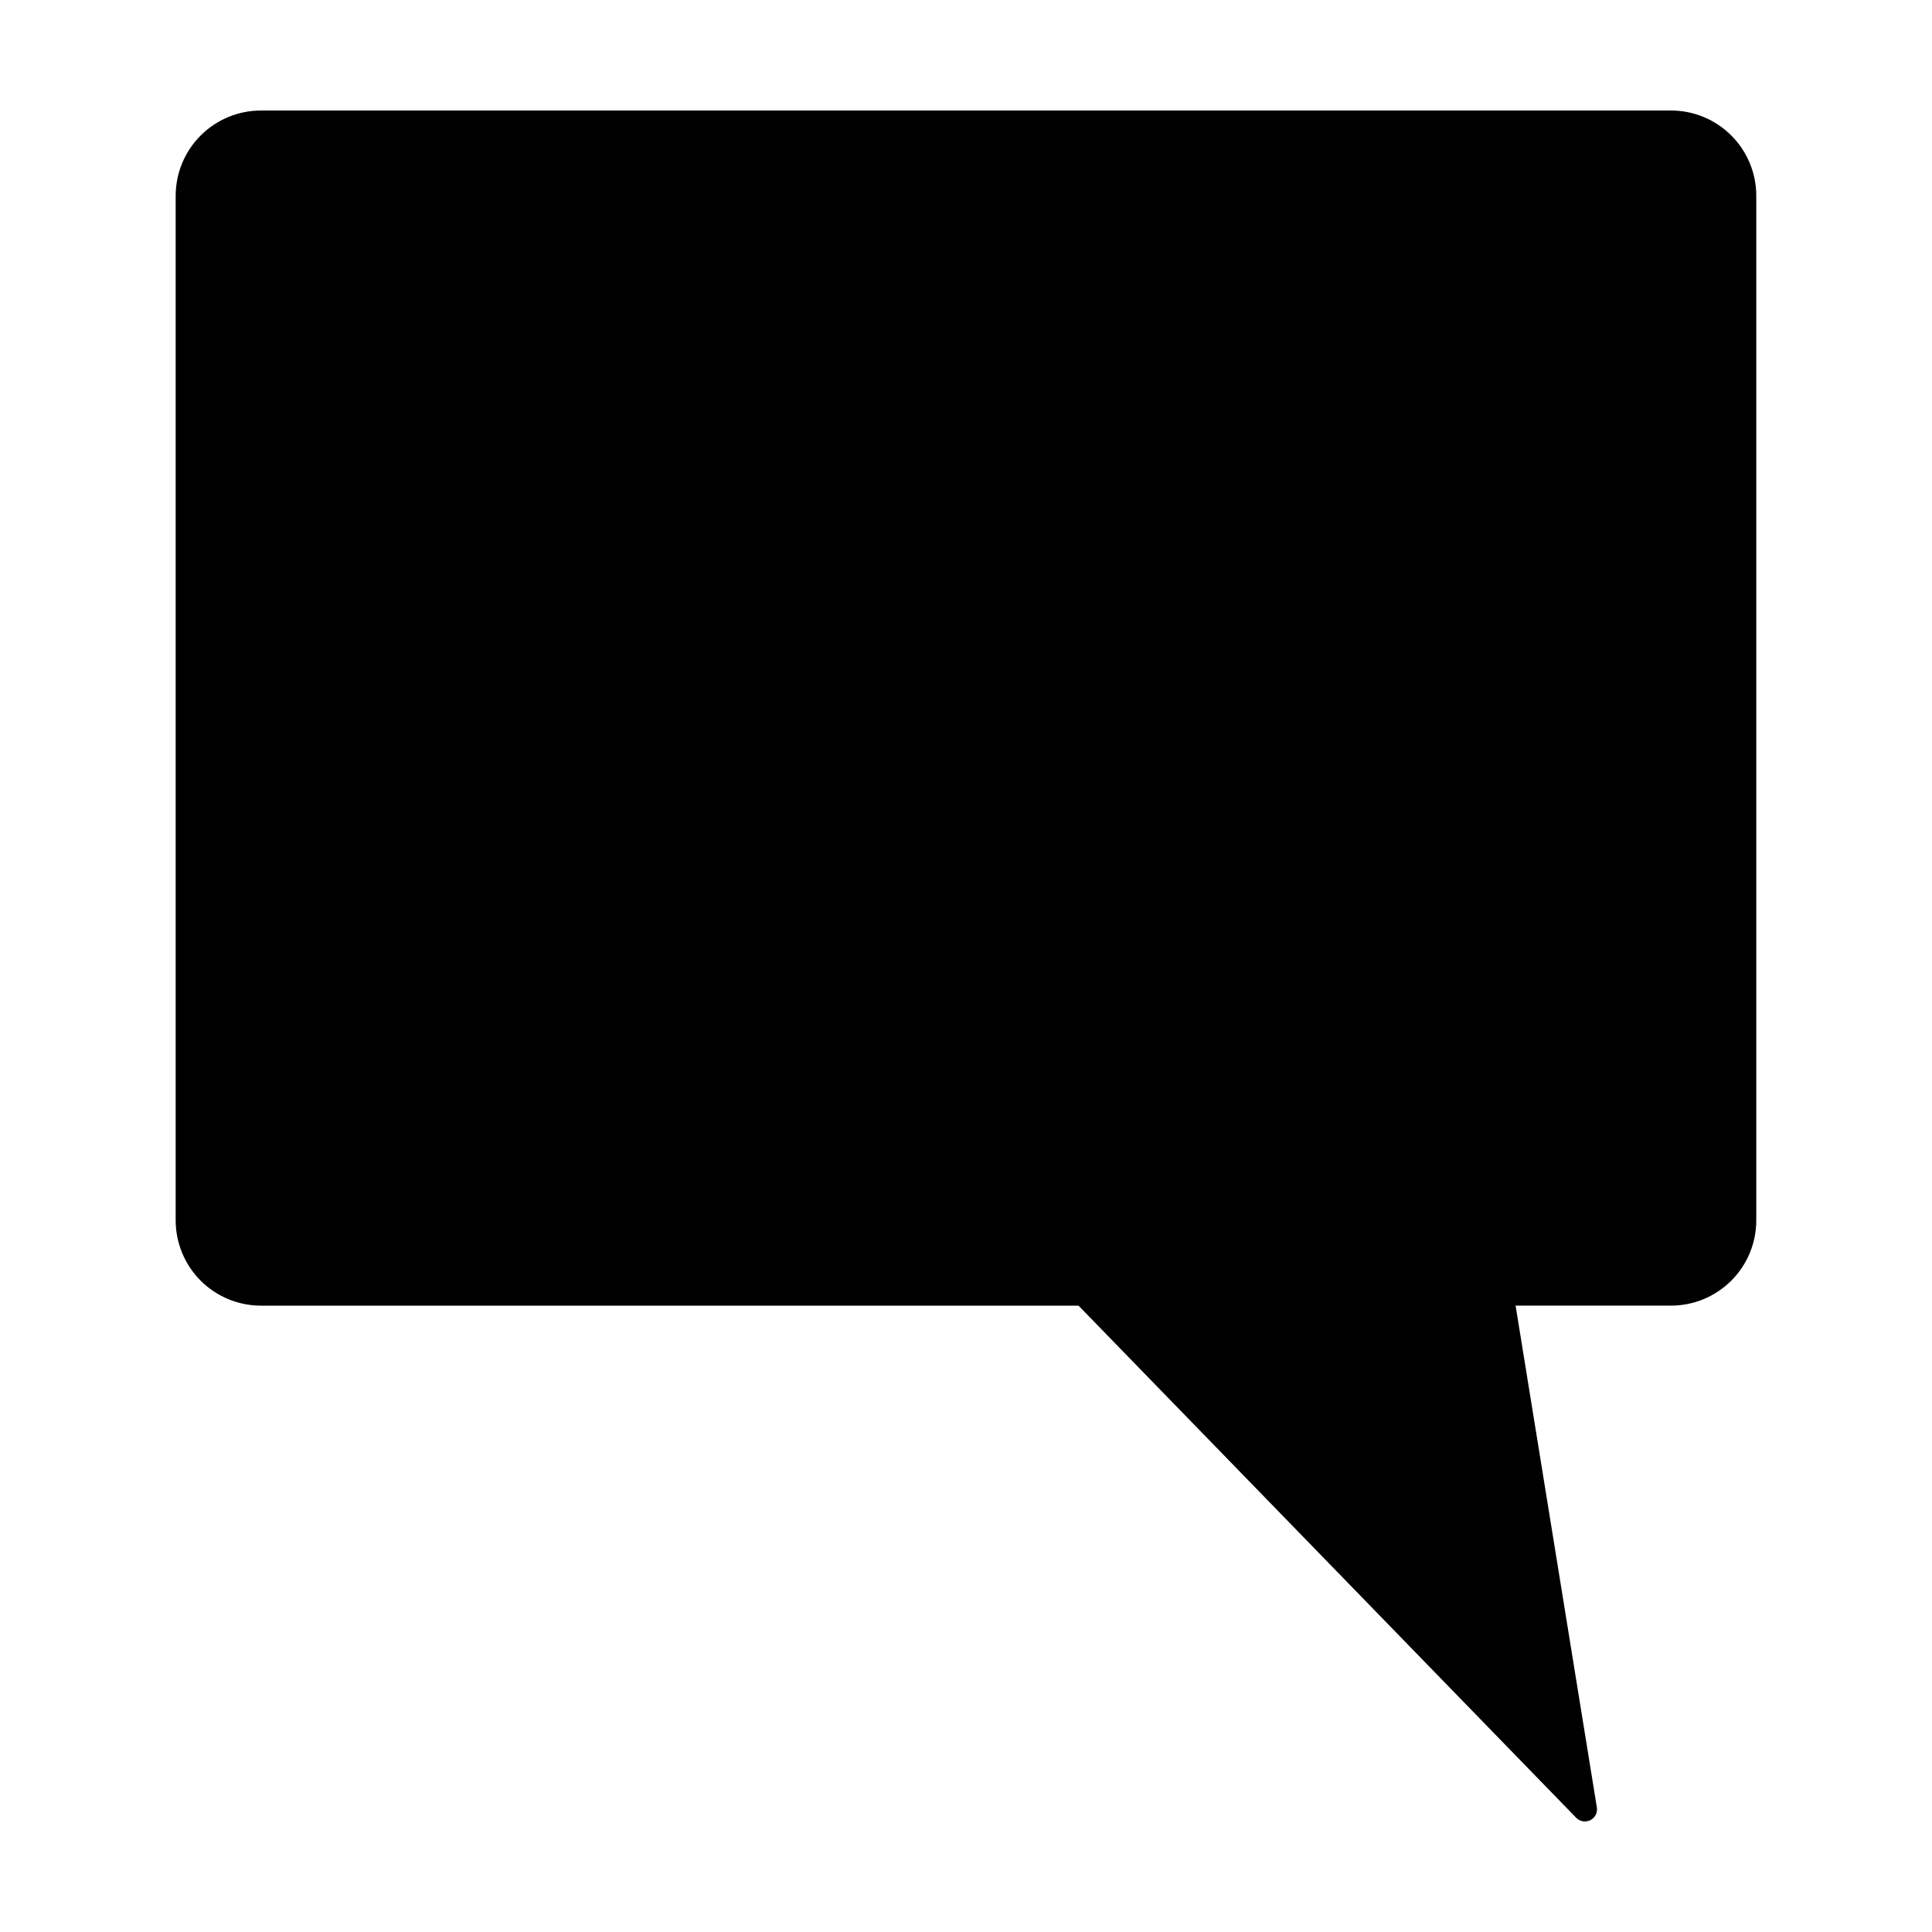 <?xml version="1.0" encoding="UTF-8"?>
<!-- Uploaded to: SVG Repo, www.svgrepo.com, Generator: SVG Repo Mixer Tools -->
<svg fill="#000000" width="800px" height="800px" version="1.1" viewBox="144 144 512 512" xmlns="http://www.w3.org/2000/svg">
 <path d="m586.84 173.29h-373.68c-5.996 0-11.746 2.379-15.984 6.621-4.238 4.238-6.621 9.988-6.621 15.984v271.51c0 5.996 2.383 11.746 6.621 15.984 4.238 4.242 9.988 6.621 15.984 6.621h216.66l131.89 135.72c0.977 1.008 2.492 1.262 3.746 0.633s1.953-2 1.727-3.387l-21.535-132.97h41.18c5.996 0 11.746-2.379 15.984-6.621 4.242-4.238 6.621-9.988 6.621-15.984v-271.51c0-5.996-2.379-11.746-6.621-15.984-4.238-4.242-9.988-6.621-15.98-6.621z"/>
</svg>